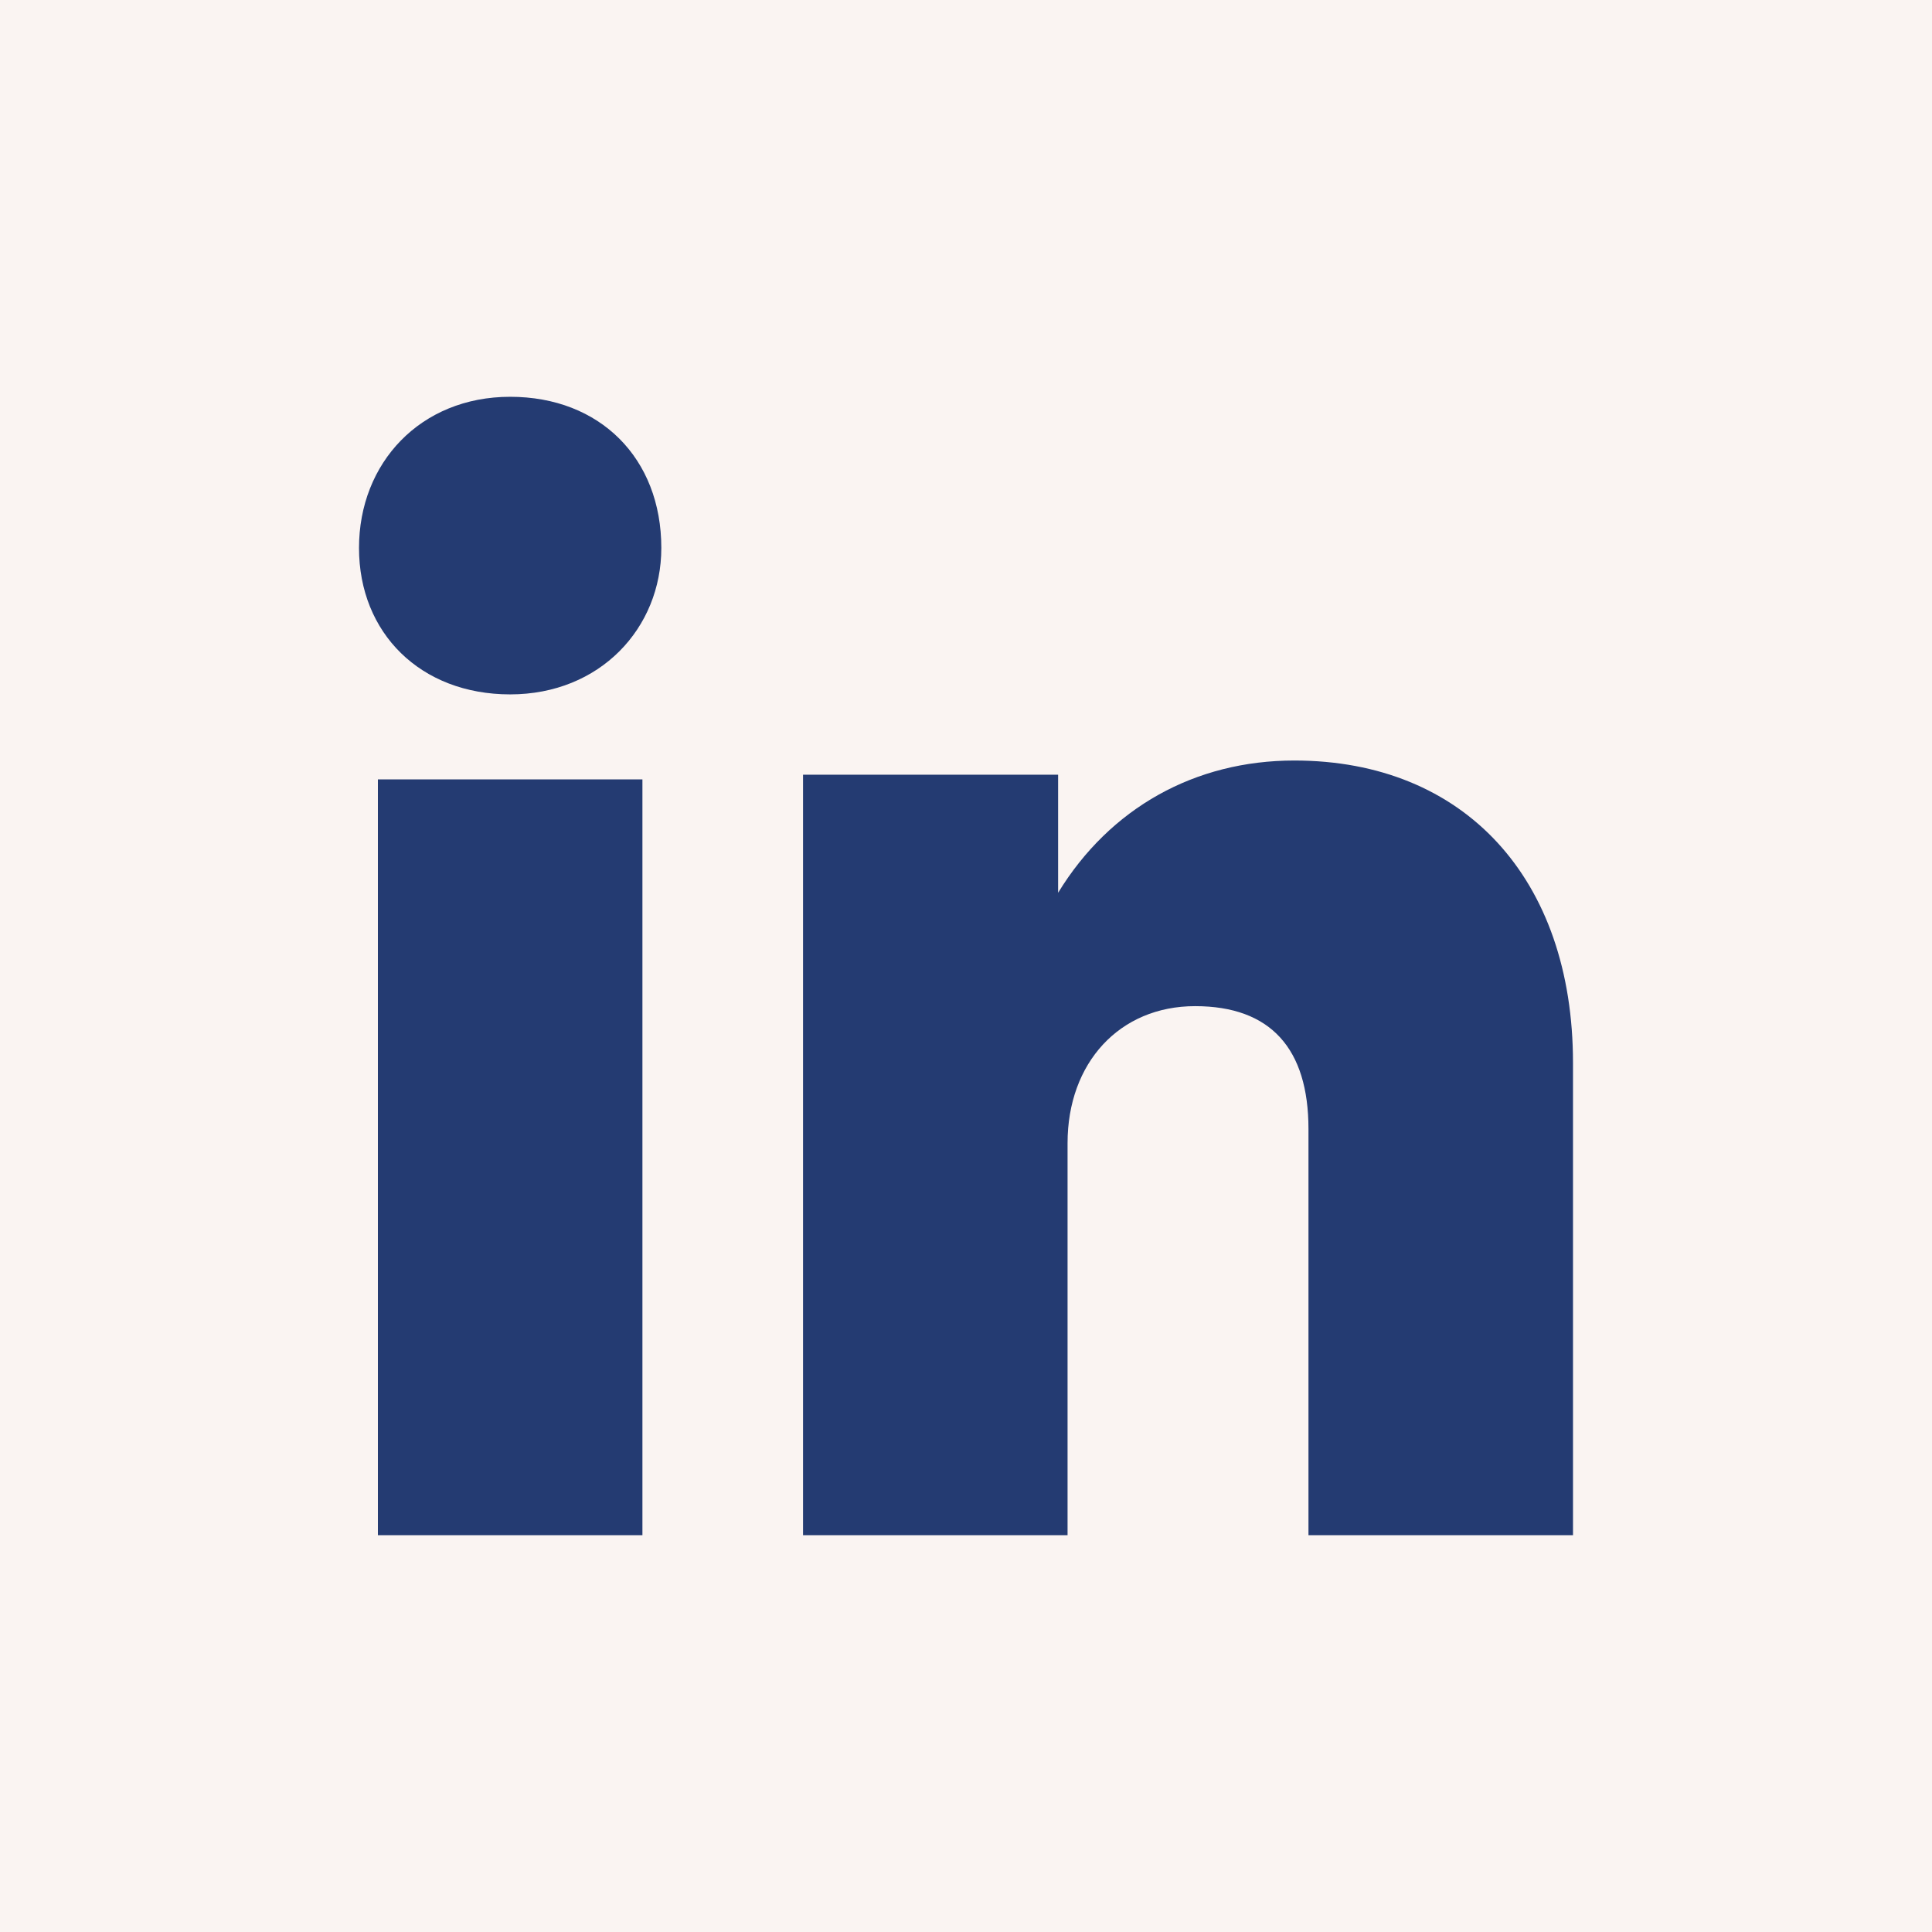 <?xml version="1.0" encoding="utf-8"?>
<!-- Generator: Adobe Illustrator 24.1.2, SVG Export Plug-In . SVG Version: 6.00 Build 0)  -->
<svg version="1.1" id="Layer_1" xmlns="http://www.w3.org/2000/svg" xmlns:xlink="http://www.w3.org/1999/xlink" x="0px" y="0px"
	 width="40.9px" height="40.9px" viewBox="0 0 40.9 40.9" style="enable-background:new 0 0 40.9 40.9;" xml:space="preserve">
<style type="text/css">
	.st0{fill:#FAF4F2;}
	.st1{fill:#243B72;}
</style>
<rect class="st0" width="40.9" height="40.9"/>
<path class="st1" d="M17,32.5h5.6v-8.3c0-1.7,1.1-2.9,2.7-2.9c1.6,0,2.4,0.9,2.4,2.6v8.6h5.6v-10c0-3.9-2.3-6.4-5.9-6.4
	c-2.1,0-3.9,1-5,2.8v-2.5H17V32.5z M8,32.5h5.6v-16H8V32.5z M10.8,14.7c1.9,0,3.2-1.4,3.2-3.1c0-1.9-1.3-3.2-3.2-3.2
	c-1.9,0-3.2,1.4-3.2,3.2C7.6,13.4,8.9,14.7,10.8,14.7"/>
</svg>
